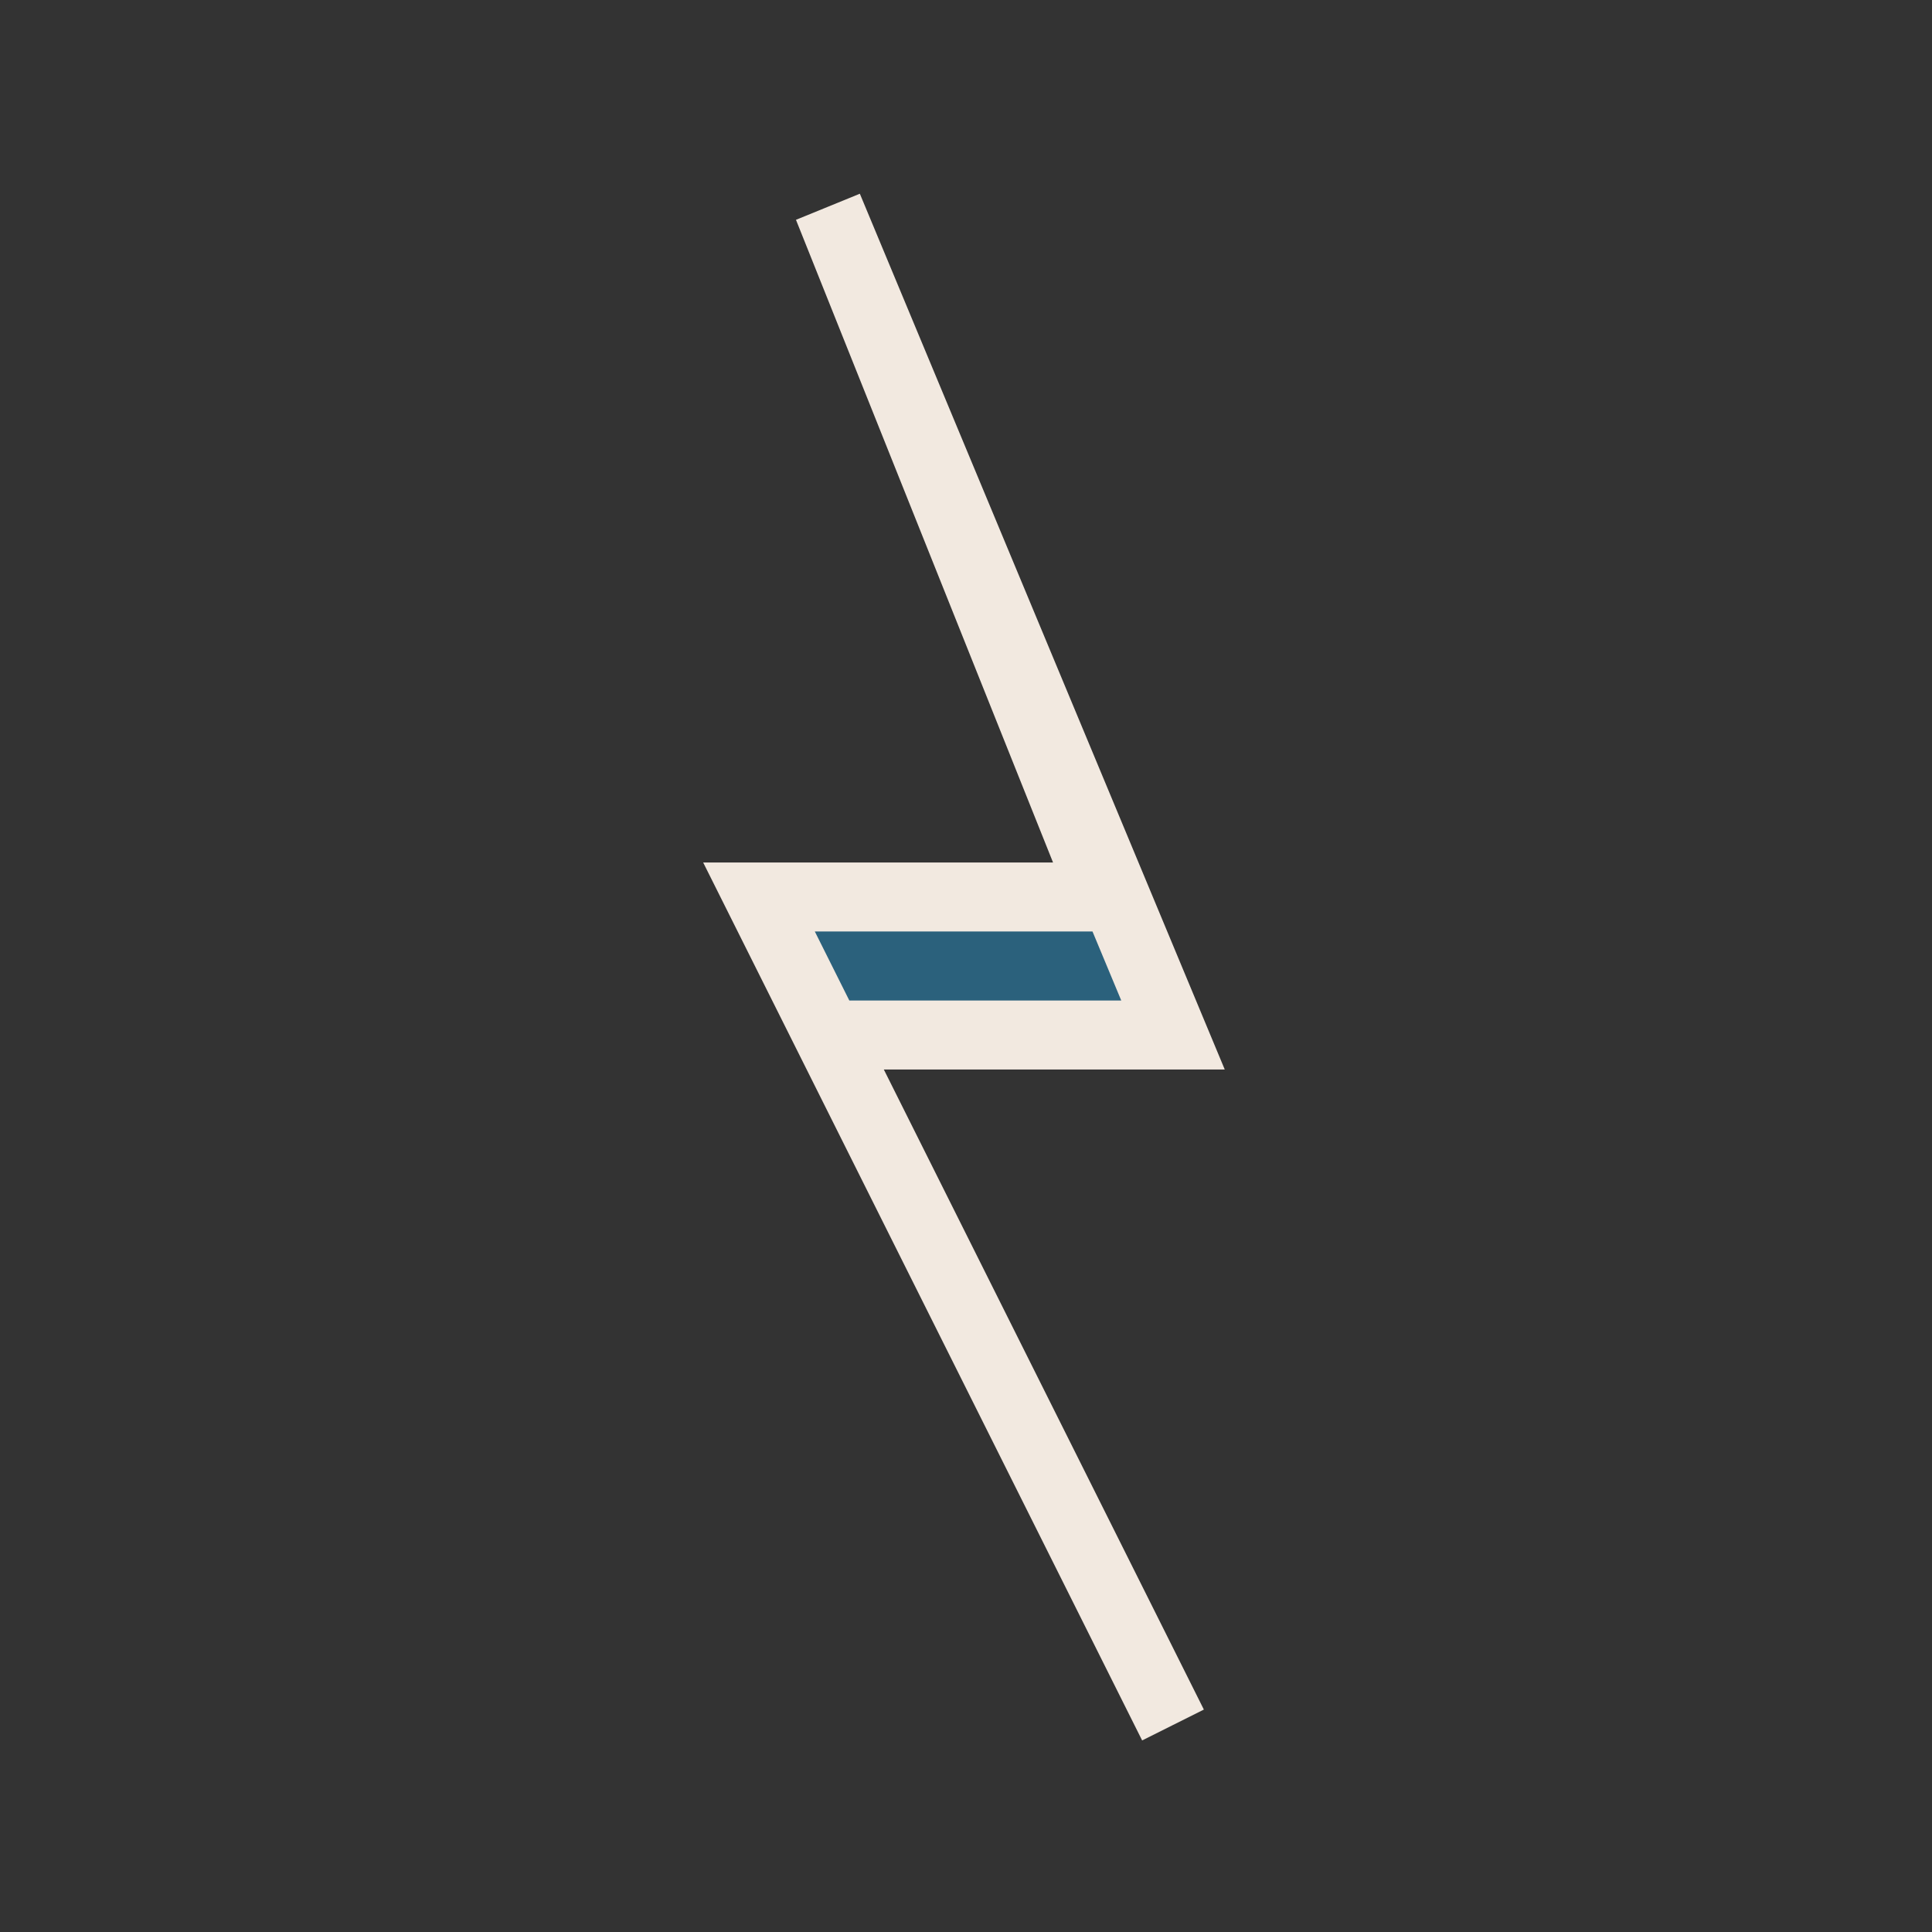 <?xml version="1.0" encoding="UTF-8"?>
<svg xmlns="http://www.w3.org/2000/svg" width="28" height="28" viewBox="0 0 28 28"><rect x="0" y="0" width="28" height="28" fill="#333333" stroke="none"/><polygon points="12,3 16,13 11,13 17,25 12,15 17,15" fill="#2B617C" stroke="#F2E9E0" stroke-width="1"/></svg>